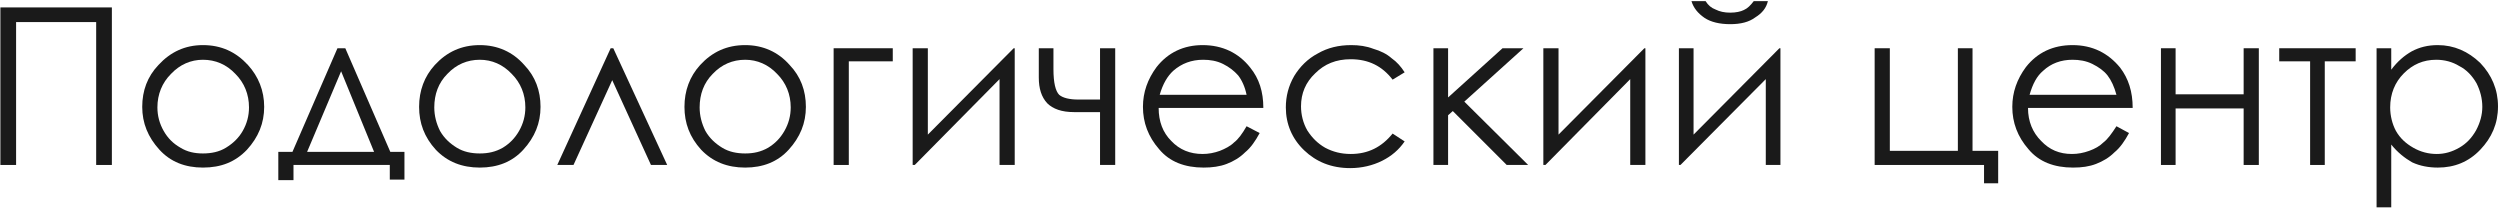 <?xml version="1.0" encoding="UTF-8"?> <svg xmlns="http://www.w3.org/2000/svg" width="1176" height="98" viewBox="0 0 1176 98" fill="none"> <path d="M0.184 3.49H52.625V77.6H45.239V10.384H7.57V77.6H0.184V3.49Z" fill="#1A1A1A"></path> <path d="M95.464 28.111C89.801 28.111 84.631 30.327 80.446 34.759C76.26 38.945 74.044 44.361 74.044 50.517C74.044 54.456 75.029 58.149 76.999 61.596C78.968 65.043 81.43 67.505 84.877 69.475C88.078 71.445 91.525 72.184 95.464 72.184C99.403 72.184 103.096 71.445 106.297 69.475C109.498 67.505 112.206 65.043 114.175 61.596C116.145 58.149 117.13 54.456 117.13 50.517C117.13 44.361 114.914 38.945 110.729 34.759C106.543 30.327 101.373 28.111 95.464 28.111ZM95.464 21.218C104.081 21.218 110.975 24.418 116.637 30.574C121.561 35.99 124.27 42.638 124.27 50.271C124.27 57.903 121.561 64.551 116.145 70.46C110.729 76.123 104.081 78.831 95.464 78.831C87.093 78.831 80.2 76.123 75.029 70.46C69.613 64.551 66.904 57.903 66.904 50.271C66.904 42.638 69.367 35.99 74.537 30.574C80.199 24.418 87.093 21.218 95.464 21.218Z" fill="#1A1A1A"></path> <path d="M160.462 33.528L144.458 71.445H175.972L160.462 33.528ZM137.565 71.445L158.738 22.695H162.431L183.605 71.445H190.252V84.494H183.358V77.6H138.057V84.74H130.917V71.445H137.565Z" fill="#1A1A1A"></path> <path d="M225.705 28.111C219.796 28.111 214.626 30.327 210.441 34.759C206.255 38.945 204.286 44.361 204.286 50.517C204.286 54.456 205.27 58.149 206.994 61.596C208.963 65.043 211.672 67.505 214.872 69.475C218.073 71.445 221.766 72.184 225.705 72.184C229.644 72.184 233.091 71.445 236.538 69.475C239.739 67.505 242.201 65.043 244.17 61.596C246.14 58.149 247.125 54.456 247.125 50.517C247.125 44.361 244.909 38.945 240.724 34.759C236.538 30.327 231.368 28.111 225.705 28.111ZM225.705 21.218C234.076 21.218 241.216 24.418 246.632 30.574C251.803 35.99 254.265 42.638 254.265 50.271C254.265 57.903 251.557 64.551 246.14 70.46C240.97 76.123 234.076 78.831 225.705 78.831C217.334 78.831 210.441 76.123 205.024 70.46C199.608 64.551 197.146 57.903 197.146 50.271C197.146 42.638 199.608 35.99 204.532 30.574C210.194 24.418 217.088 21.218 225.705 21.218Z" fill="#1A1A1A"></path> <path d="M313.846 77.6H306.213L287.994 37.714L269.775 77.6H262.143L287.256 22.695H288.487L313.846 77.6Z" fill="#1A1A1A"></path> <path d="M350.53 28.111C344.621 28.111 339.451 30.327 335.265 34.759C331.08 38.945 329.11 44.361 329.11 50.517C329.11 54.456 330.095 58.149 331.819 61.596C333.788 65.043 336.496 67.505 339.697 69.475C342.898 71.445 346.591 72.184 350.53 72.184C354.469 72.184 357.916 71.445 361.363 69.475C364.564 67.505 367.026 65.043 368.995 61.596C370.965 58.149 371.95 54.456 371.95 50.517C371.95 44.361 369.734 38.945 365.548 34.759C361.363 30.327 356.193 28.111 350.53 28.111ZM350.53 21.218C358.901 21.218 366.041 24.418 371.457 30.574C376.627 35.99 379.089 42.638 379.089 50.271C379.089 57.903 376.381 64.551 370.965 70.46C365.795 76.123 358.901 78.831 350.53 78.831C342.159 78.831 335.265 76.123 329.849 70.46C324.432 64.551 321.97 57.903 321.97 50.271C321.97 42.638 324.432 35.99 329.357 30.574C335.019 24.418 341.913 21.218 350.53 21.218Z" fill="#1A1A1A"></path> <path d="M399.278 28.85V77.6H392.138V22.695H419.959V28.85H399.278Z" fill="#1A1A1A"></path> <path d="M436.455 22.695V63.32L476.832 22.695H477.324V77.6H470.184V37.221L430.3 77.6H429.315V22.695H436.455Z" fill="#1A1A1A"></path> <path d="M517.455 52.733H505.145C499.483 52.733 495.297 51.255 492.589 48.547C489.881 45.593 488.65 41.653 488.65 36.483V22.695H495.543V32.543C495.543 38.945 496.528 42.884 498.252 44.608C499.975 46.085 503.176 46.824 507.115 46.824H517.455V22.695H524.595V77.6H517.455V52.733Z" fill="#1A1A1A"></path> <path d="M586.392 44.608C585.653 40.914 584.176 37.714 582.453 35.498C580.483 33.282 578.267 31.558 575.313 30.081C572.359 28.604 569.158 28.111 565.957 28.111C560.541 28.111 555.863 29.835 551.924 33.282C549.216 35.744 547 39.437 545.522 44.608H586.392ZM586.392 59.38L592.547 62.581C590.578 66.275 588.362 69.475 585.654 71.691C583.191 74.153 580.237 75.877 577.036 77.108C573.836 78.339 570.143 78.831 566.203 78.831C557.34 78.831 550.2 76.123 545.276 70.214C540.106 64.305 537.644 57.657 537.644 50.271C537.644 43.377 539.86 37.221 544.045 31.558C549.462 24.665 556.848 21.218 565.711 21.218C575.067 21.218 582.699 24.911 588.116 31.805C592.301 36.975 594.271 43.13 594.271 50.763H545.03C545.03 57.165 547 62.335 550.939 66.275C554.878 70.46 559.802 72.43 565.711 72.43C568.419 72.43 571.128 71.937 573.836 70.953C576.298 69.968 578.76 68.737 580.483 67.013C582.453 65.536 584.422 62.828 586.392 59.38Z" fill="#1A1A1A"></path> <path d="M660.745 34.021L655.083 37.468C650.159 31.066 643.757 27.865 635.386 27.865C628.493 27.865 623.076 30.081 618.645 34.513C614.213 38.699 611.997 43.869 611.997 50.024C611.997 53.964 612.982 57.903 614.952 61.35C617.167 64.797 619.876 67.505 623.322 69.475C627.015 71.445 630.955 72.43 635.386 72.43C643.511 72.43 649.912 69.229 655.083 62.828L660.745 66.521C658.037 70.46 654.59 73.415 650.159 75.631C645.727 77.847 640.557 79.078 635.14 79.078C626.277 79.078 619.137 76.123 613.474 70.706C607.812 65.29 604.857 58.396 604.857 50.517C604.857 45.346 606.088 40.422 608.797 35.744C611.505 31.312 615.198 27.619 619.876 25.157C624.553 22.449 629.724 21.218 635.633 21.218C639.326 21.218 642.772 21.71 645.973 22.941C649.42 23.926 652.374 25.403 654.59 27.373C657.052 29.096 659.022 31.312 660.745 34.021Z" fill="#1A1A1A"></path> <path d="M674.286 22.695H681.18V45.839L706.785 22.695H716.633L688.812 47.809L718.849 77.6H708.755L683.396 52.24L681.18 54.21V77.6H674.286V22.695Z" fill="#1A1A1A"></path> <path d="M733.129 22.695V63.32L773.506 22.695H773.998V77.6H766.859V37.221L726.974 77.6H725.989V22.695H733.129Z" fill="#1A1A1A"></path> <path d="M795.664 0.536H802.312C803.543 2.505 805.02 3.736 806.99 4.475C808.959 5.46 811.175 5.952 813.883 5.952C816.591 5.952 818.807 5.46 820.284 4.721C822.008 3.983 823.485 2.505 824.962 0.536H831.61C830.871 3.736 828.902 6.199 825.701 8.168C822.747 10.384 818.807 11.369 813.883 11.369C808.959 11.369 804.774 10.384 801.819 8.414C798.619 6.199 796.649 3.736 795.664 0.536ZM796.649 22.695V63.32L837.026 22.695H837.519V77.6H830.625V37.221L790.494 77.6H789.755V22.695H796.649Z" fill="#1A1A1A"></path> <path d="M933.292 77.6H881.835V22.695H888.975V70.953H920.981V22.695H927.875V70.953H939.939V86.218H933.292V77.6Z" fill="#1A1A1A"></path> <path d="M995.581 44.608C994.596 40.914 993.119 37.714 991.395 35.498C989.672 33.282 987.21 31.558 984.255 30.081C981.301 28.604 978.1 28.111 974.9 28.111C969.483 28.111 964.805 29.835 961.112 33.282C958.158 35.744 956.188 39.437 954.711 44.608H995.581ZM995.581 59.38L1001.49 62.581C999.52 66.275 997.304 69.475 994.596 71.691C992.134 74.153 989.18 75.877 985.979 77.108C982.778 78.339 979.331 78.831 975.146 78.831C966.283 78.831 959.143 76.123 954.219 70.214C949.048 64.305 946.586 57.657 946.586 50.271C946.586 43.377 948.802 37.221 952.988 31.558C958.404 24.665 965.79 21.218 974.9 21.218C984.255 21.218 991.642 24.911 997.304 31.805C1001.24 36.975 1003.21 43.13 1003.21 50.763H953.973C953.973 57.165 956.188 62.335 960.128 66.275C964.067 70.46 968.745 72.43 974.654 72.43C977.362 72.43 980.07 71.937 982.778 70.953C985.486 69.968 987.702 68.737 989.426 67.013C991.395 65.536 993.365 62.828 995.581 59.38Z" fill="#1A1A1A"></path> <path d="M1055.41 51.009H1023.4V77.6H1016.51V22.695H1023.4V44.362H1055.41V22.695H1062.55V77.6H1055.41V51.009Z" fill="#1A1A1A"></path> <path d="M1072.15 22.695H1108.1V28.85H1093.57V77.6H1086.68V28.85H1072.15V22.695Z" fill="#1A1A1A"></path> <path d="M1146.01 28.111C1139.86 28.111 1134.93 30.327 1130.75 34.513C1126.56 38.699 1124.34 44.115 1124.34 50.517C1124.34 54.456 1125.33 58.396 1127.05 61.596C1129.02 65.043 1131.73 67.505 1135.18 69.475C1138.62 71.445 1142.32 72.43 1146.26 72.43C1149.95 72.43 1153.4 71.445 1156.84 69.475C1160.29 67.505 1162.75 64.797 1164.72 61.35C1166.69 57.657 1167.68 53.964 1167.68 50.271C1167.68 46.331 1166.69 42.638 1164.97 39.191C1163 35.744 1160.29 32.789 1156.84 31.066C1153.64 29.096 1149.95 28.111 1146.01 28.111ZM1117.94 22.695H1124.84V32.789C1127.79 28.85 1130.99 26.142 1134.44 24.172C1138.13 22.202 1142.07 21.218 1146.75 21.218C1154.38 21.218 1161.03 24.172 1166.69 29.589C1172.11 35.252 1175.06 42.146 1175.06 50.024C1175.06 58.149 1172.11 64.797 1166.69 70.46C1161.28 76.123 1154.63 78.831 1146.75 78.831C1142.56 78.831 1138.38 78.093 1134.69 76.369C1131.24 74.4 1127.79 71.691 1124.84 67.998V97.543H1117.94V22.695Z" fill="#1A1A1A"></path> </svg> 